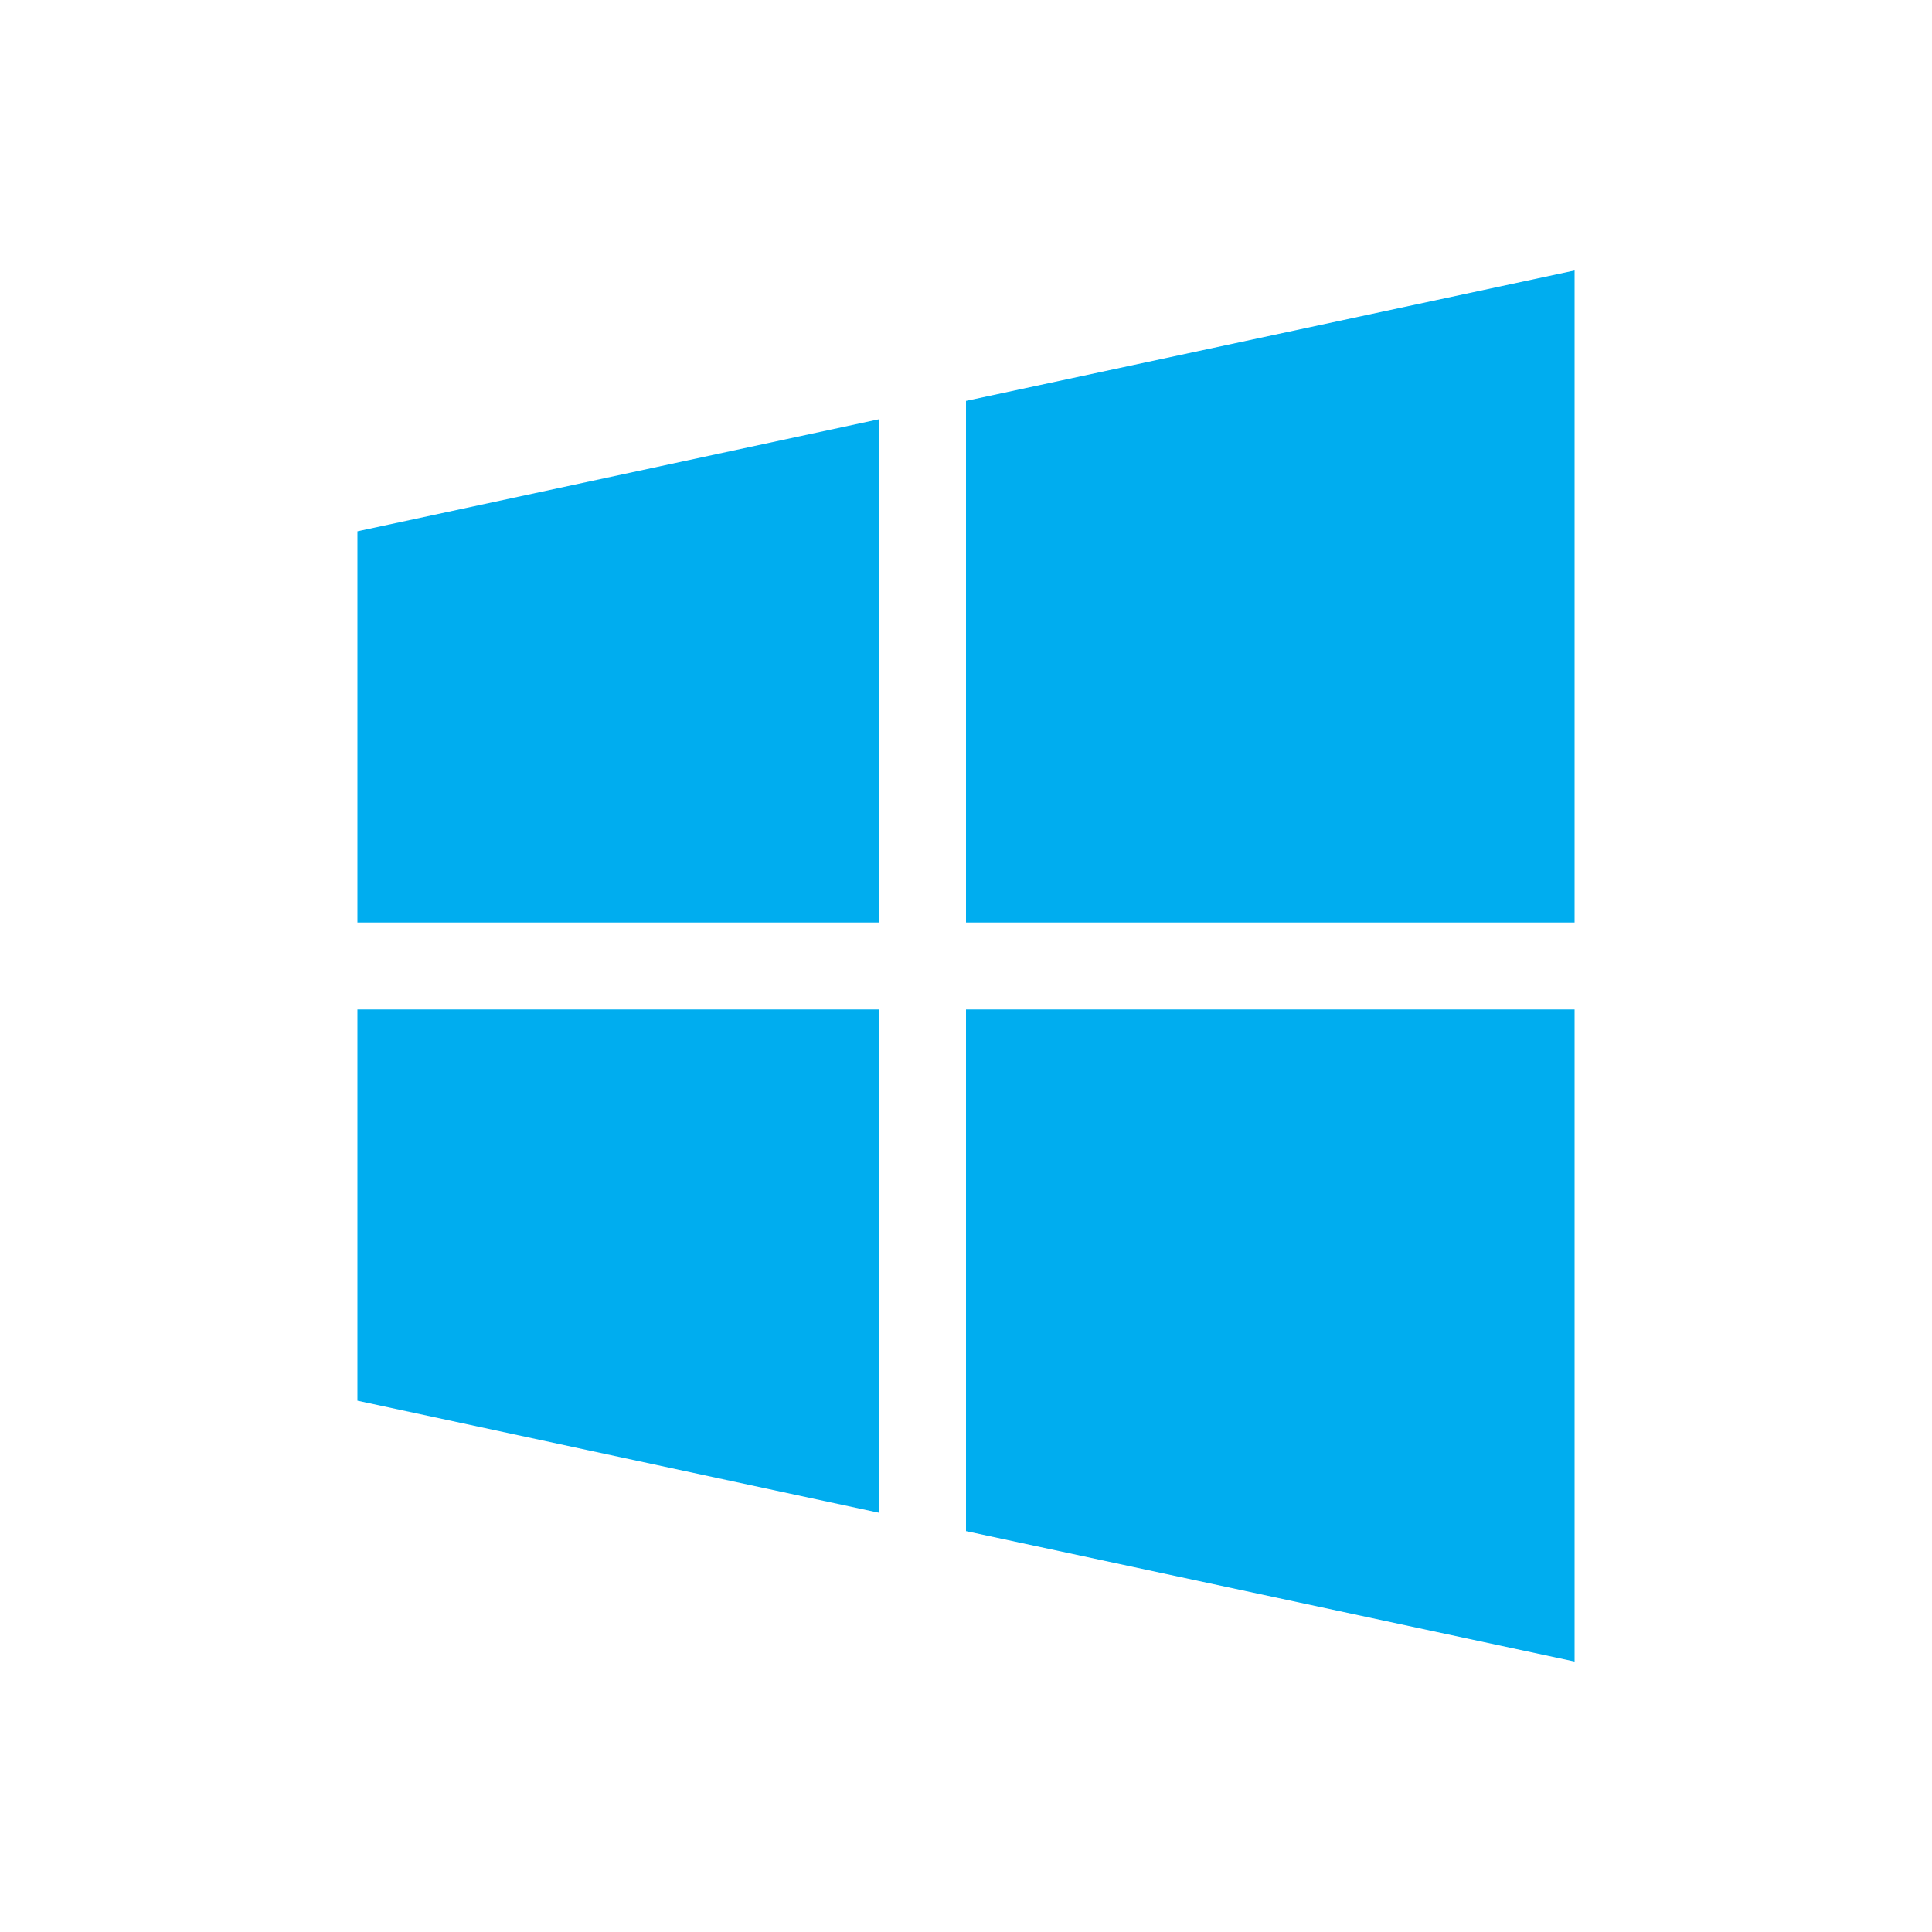 <?xml version="1.0" standalone="no"?><!DOCTYPE svg PUBLIC "-//W3C//DTD SVG 1.1//EN" "http://www.w3.org/Graphics/SVG/1.1/DTD/svg11.dtd"><svg t="1596946665133" class="icon" viewBox="0 0 1024 1024" version="1.1" xmlns="http://www.w3.org/2000/svg" p-id="6467" xmlns:xlink="http://www.w3.org/1999/xlink" width="32" height="32"><defs><style type="text/css"></style></defs><path d="M465.92 488.96V222.208L189.44 281.6v207.36h276.48z m46.08 0h322.56V143.36l-322.56 69.12v276.48z m-46.08 46.08H189.44V742.4l276.48 59.392v-266.752z m46.08 0v276.48l322.56 69.12v-345.6h-322.56z" fill="#00ADEF" p-id="6468"></path></svg>